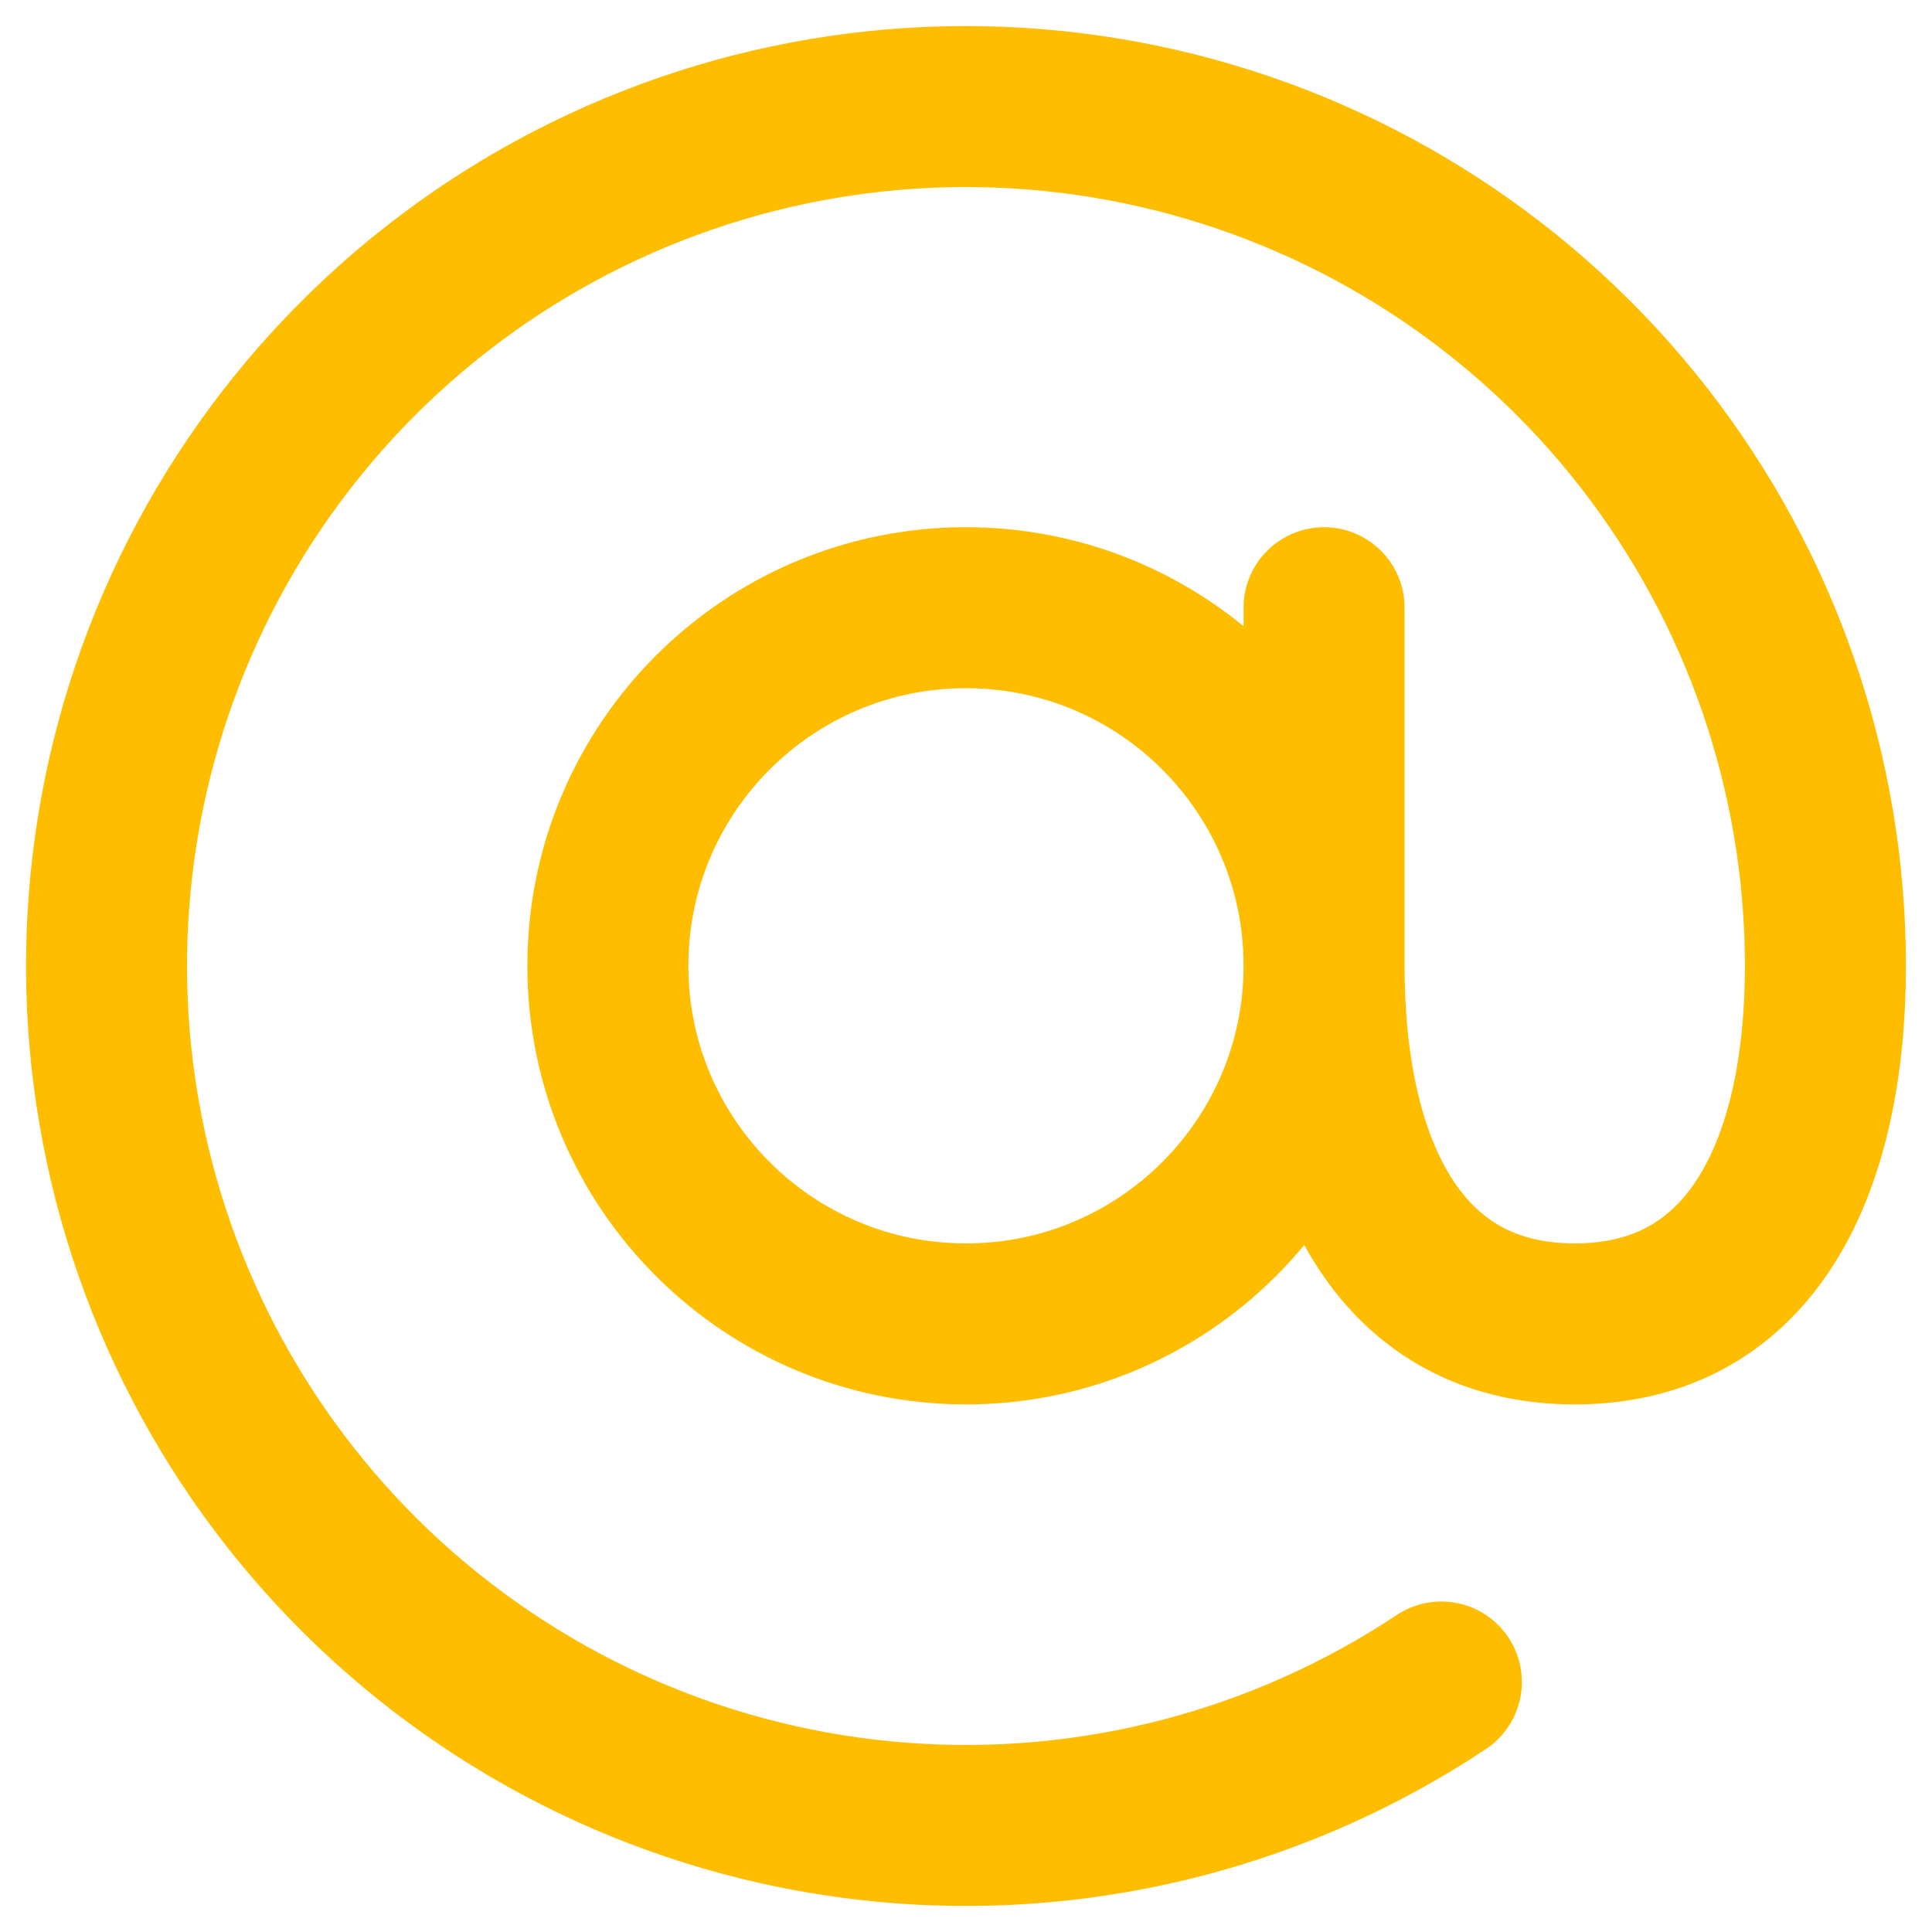 <svg width="48" height="48" viewBox="0 0 48 48" fill="none" xmlns="http://www.w3.org/2000/svg">
<path d="M32.896 23.995C32.896 28.909 28.913 32.892 23.999 32.892C19.086 32.892 15.102 28.909 15.102 23.995C15.102 19.081 19.086 15.098 23.999 15.098C28.913 15.098 32.896 19.081 32.896 23.995ZM32.896 23.995C32.896 28.911 34.676 32.892 39.124 32.892C43.573 32.892 45.352 28.911 45.352 23.995C45.351 19.238 43.761 14.617 40.835 10.866C37.909 7.115 33.813 4.449 29.199 3.29C24.585 2.132 19.716 2.547 15.365 4.471C11.014 6.395 7.43 9.716 5.181 13.909C2.933 18.102 2.149 22.925 2.955 27.614C3.76 32.303 6.108 36.588 9.626 39.791C13.144 42.993 17.631 44.929 22.375 45.291C27.118 45.653 31.847 44.421 35.81 41.789M32.896 23.995V15.098" stroke="#FFBD00" stroke-width="4" stroke-linecap="round" stroke-linejoin="round"/>
</svg>
